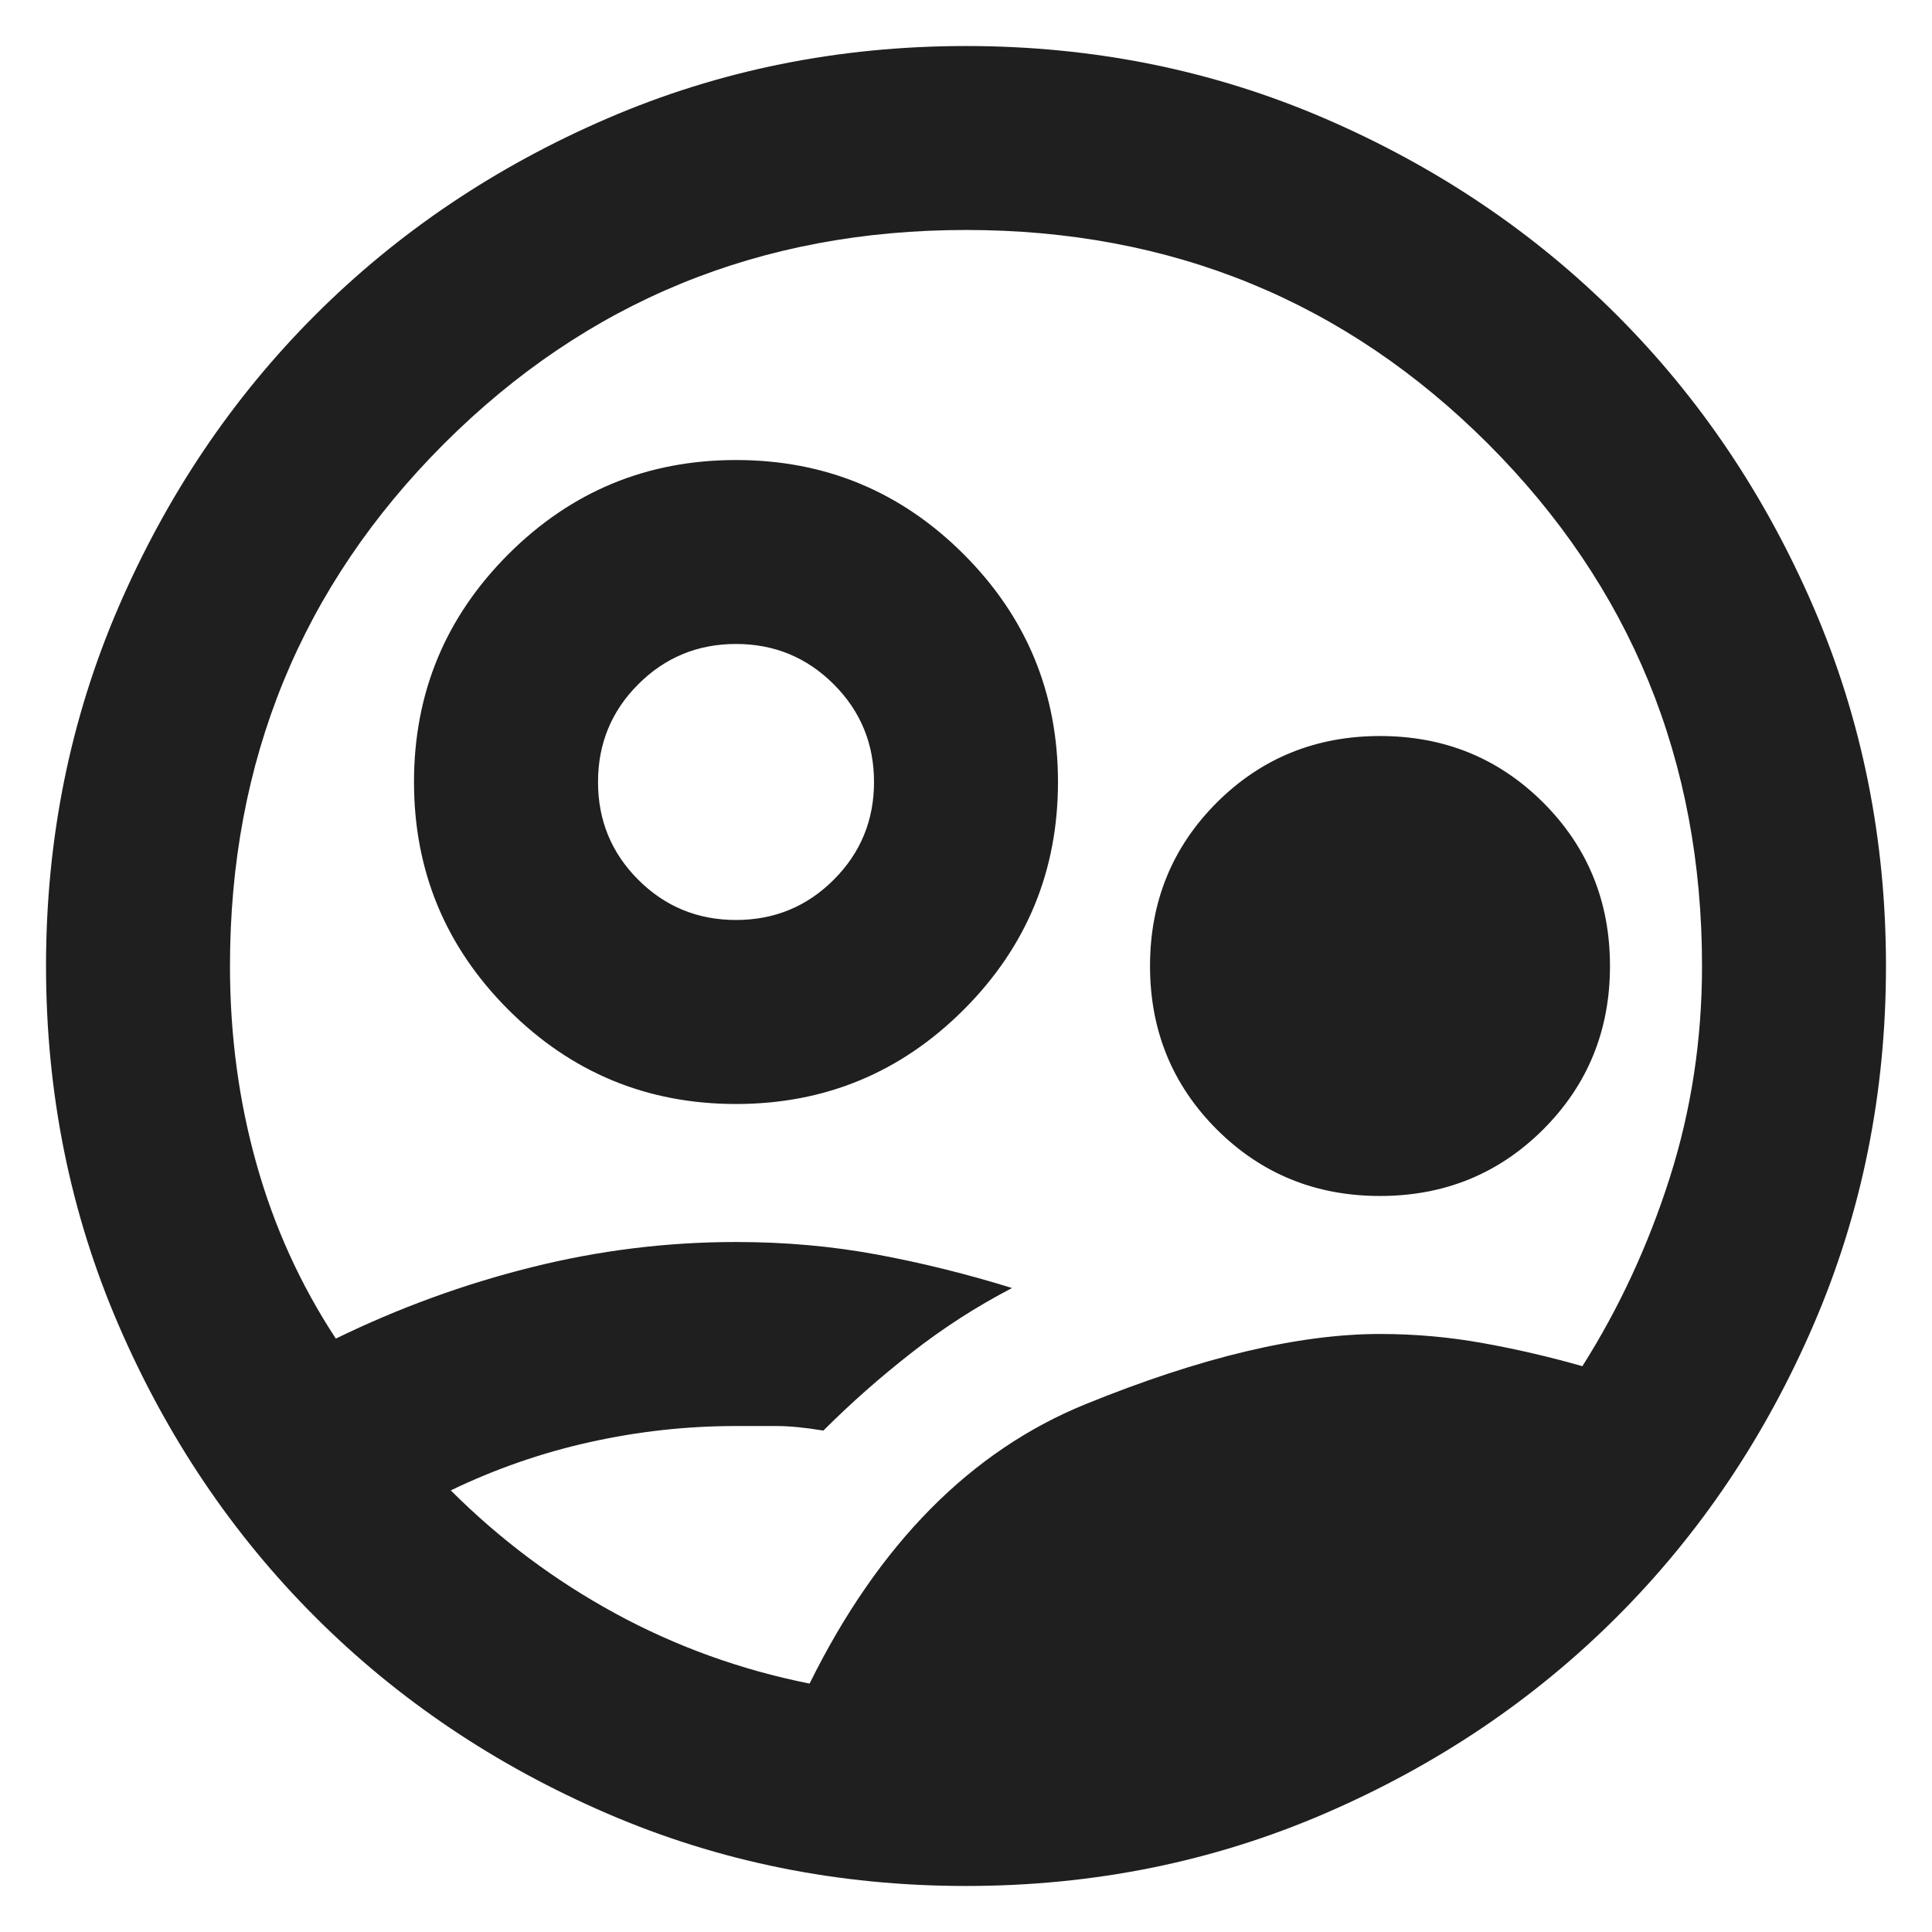 <svg xmlns="http://www.w3.org/2000/svg" width="28" height="28" viewBox="0 0 28 28" fill="none"><path d="M11.733 24.4C12.733 22.378 14.067 21.028 15.733 20.35C17.4 19.672 18.822 19.333 20 19.333C20.511 19.333 21.011 19.378 21.5 19.467C21.989 19.555 22.467 19.667 22.933 19.8C23.467 18.956 23.889 18.044 24.2 17.067C24.511 16.089 24.667 15.067 24.667 14C24.667 11.022 23.633 8.5 21.567 6.433C19.5 4.367 16.978 3.333 14 3.333C11.022 3.333 8.5 4.367 6.433 6.433C4.367 8.5 3.333 11.022 3.333 14C3.333 15 3.461 15.956 3.717 16.867C3.972 17.778 4.356 18.622 4.867 19.4C5.778 18.956 6.722 18.611 7.7 18.367C8.678 18.122 9.667 18 10.667 18C11.378 18 12.061 18.061 12.717 18.183C13.372 18.305 14.022 18.467 14.667 18.667C14.156 18.933 13.672 19.244 13.217 19.6C12.761 19.956 12.333 20.333 11.933 20.733C11.667 20.689 11.439 20.667 11.25 20.667H10.667C9.956 20.667 9.25 20.744 8.55 20.9C7.85 21.055 7.178 21.289 6.533 21.6C7.245 22.311 8.039 22.905 8.917 23.383C9.795 23.861 10.733 24.2 11.733 24.4ZM14 27.333C12.156 27.333 10.422 26.983 8.8 26.283C7.178 25.583 5.767 24.633 4.567 23.433C3.367 22.233 2.417 20.822 1.717 19.2C1.017 17.578 0.667 15.844 0.667 14C0.667 12.155 1.017 10.422 1.717 8.8C2.417 7.178 3.367 5.767 4.567 4.567C5.767 3.367 7.178 2.417 8.8 1.717C10.422 1.017 12.156 0.667 14 0.667C15.845 0.667 17.578 1.017 19.2 1.717C20.822 2.417 22.233 3.367 23.433 4.567C24.633 5.767 25.583 7.178 26.283 8.8C26.983 10.422 27.333 12.155 27.333 14C27.333 15.844 26.983 17.578 26.283 19.2C25.583 20.822 24.633 22.233 23.433 23.433C22.233 24.633 20.822 25.583 19.2 26.283C17.578 26.983 15.845 27.333 14 27.333ZM10.667 16C9.378 16 8.278 15.544 7.367 14.633C6.456 13.722 6 12.622 6 11.333C6 10.044 6.456 8.944 7.367 8.033C8.278 7.122 9.378 6.667 10.667 6.667C11.956 6.667 13.056 7.122 13.967 8.033C14.878 8.944 15.333 10.044 15.333 11.333C15.333 12.622 14.878 13.722 13.967 14.633C13.056 15.544 11.956 16 10.667 16ZM10.667 13.333C11.222 13.333 11.694 13.139 12.083 12.75C12.472 12.361 12.667 11.889 12.667 11.333C12.667 10.778 12.472 10.306 12.083 9.917C11.694 9.528 11.222 9.333 10.667 9.333C10.111 9.333 9.639 9.528 9.25 9.917C8.861 10.306 8.667 10.778 8.667 11.333C8.667 11.889 8.861 12.361 9.25 12.75C9.639 13.139 10.111 13.333 10.667 13.333ZM20 17.333C19.067 17.333 18.278 17.011 17.633 16.367C16.989 15.722 16.667 14.933 16.667 14C16.667 13.067 16.989 12.278 17.633 11.633C18.278 10.989 19.067 10.667 20 10.667C20.933 10.667 21.722 10.989 22.367 11.633C23.011 12.278 23.333 13.067 23.333 14C23.333 14.933 23.011 15.722 22.367 16.367C21.722 17.011 20.933 17.333 20 17.333Z" fill="#1F1F1F"></path></svg>
